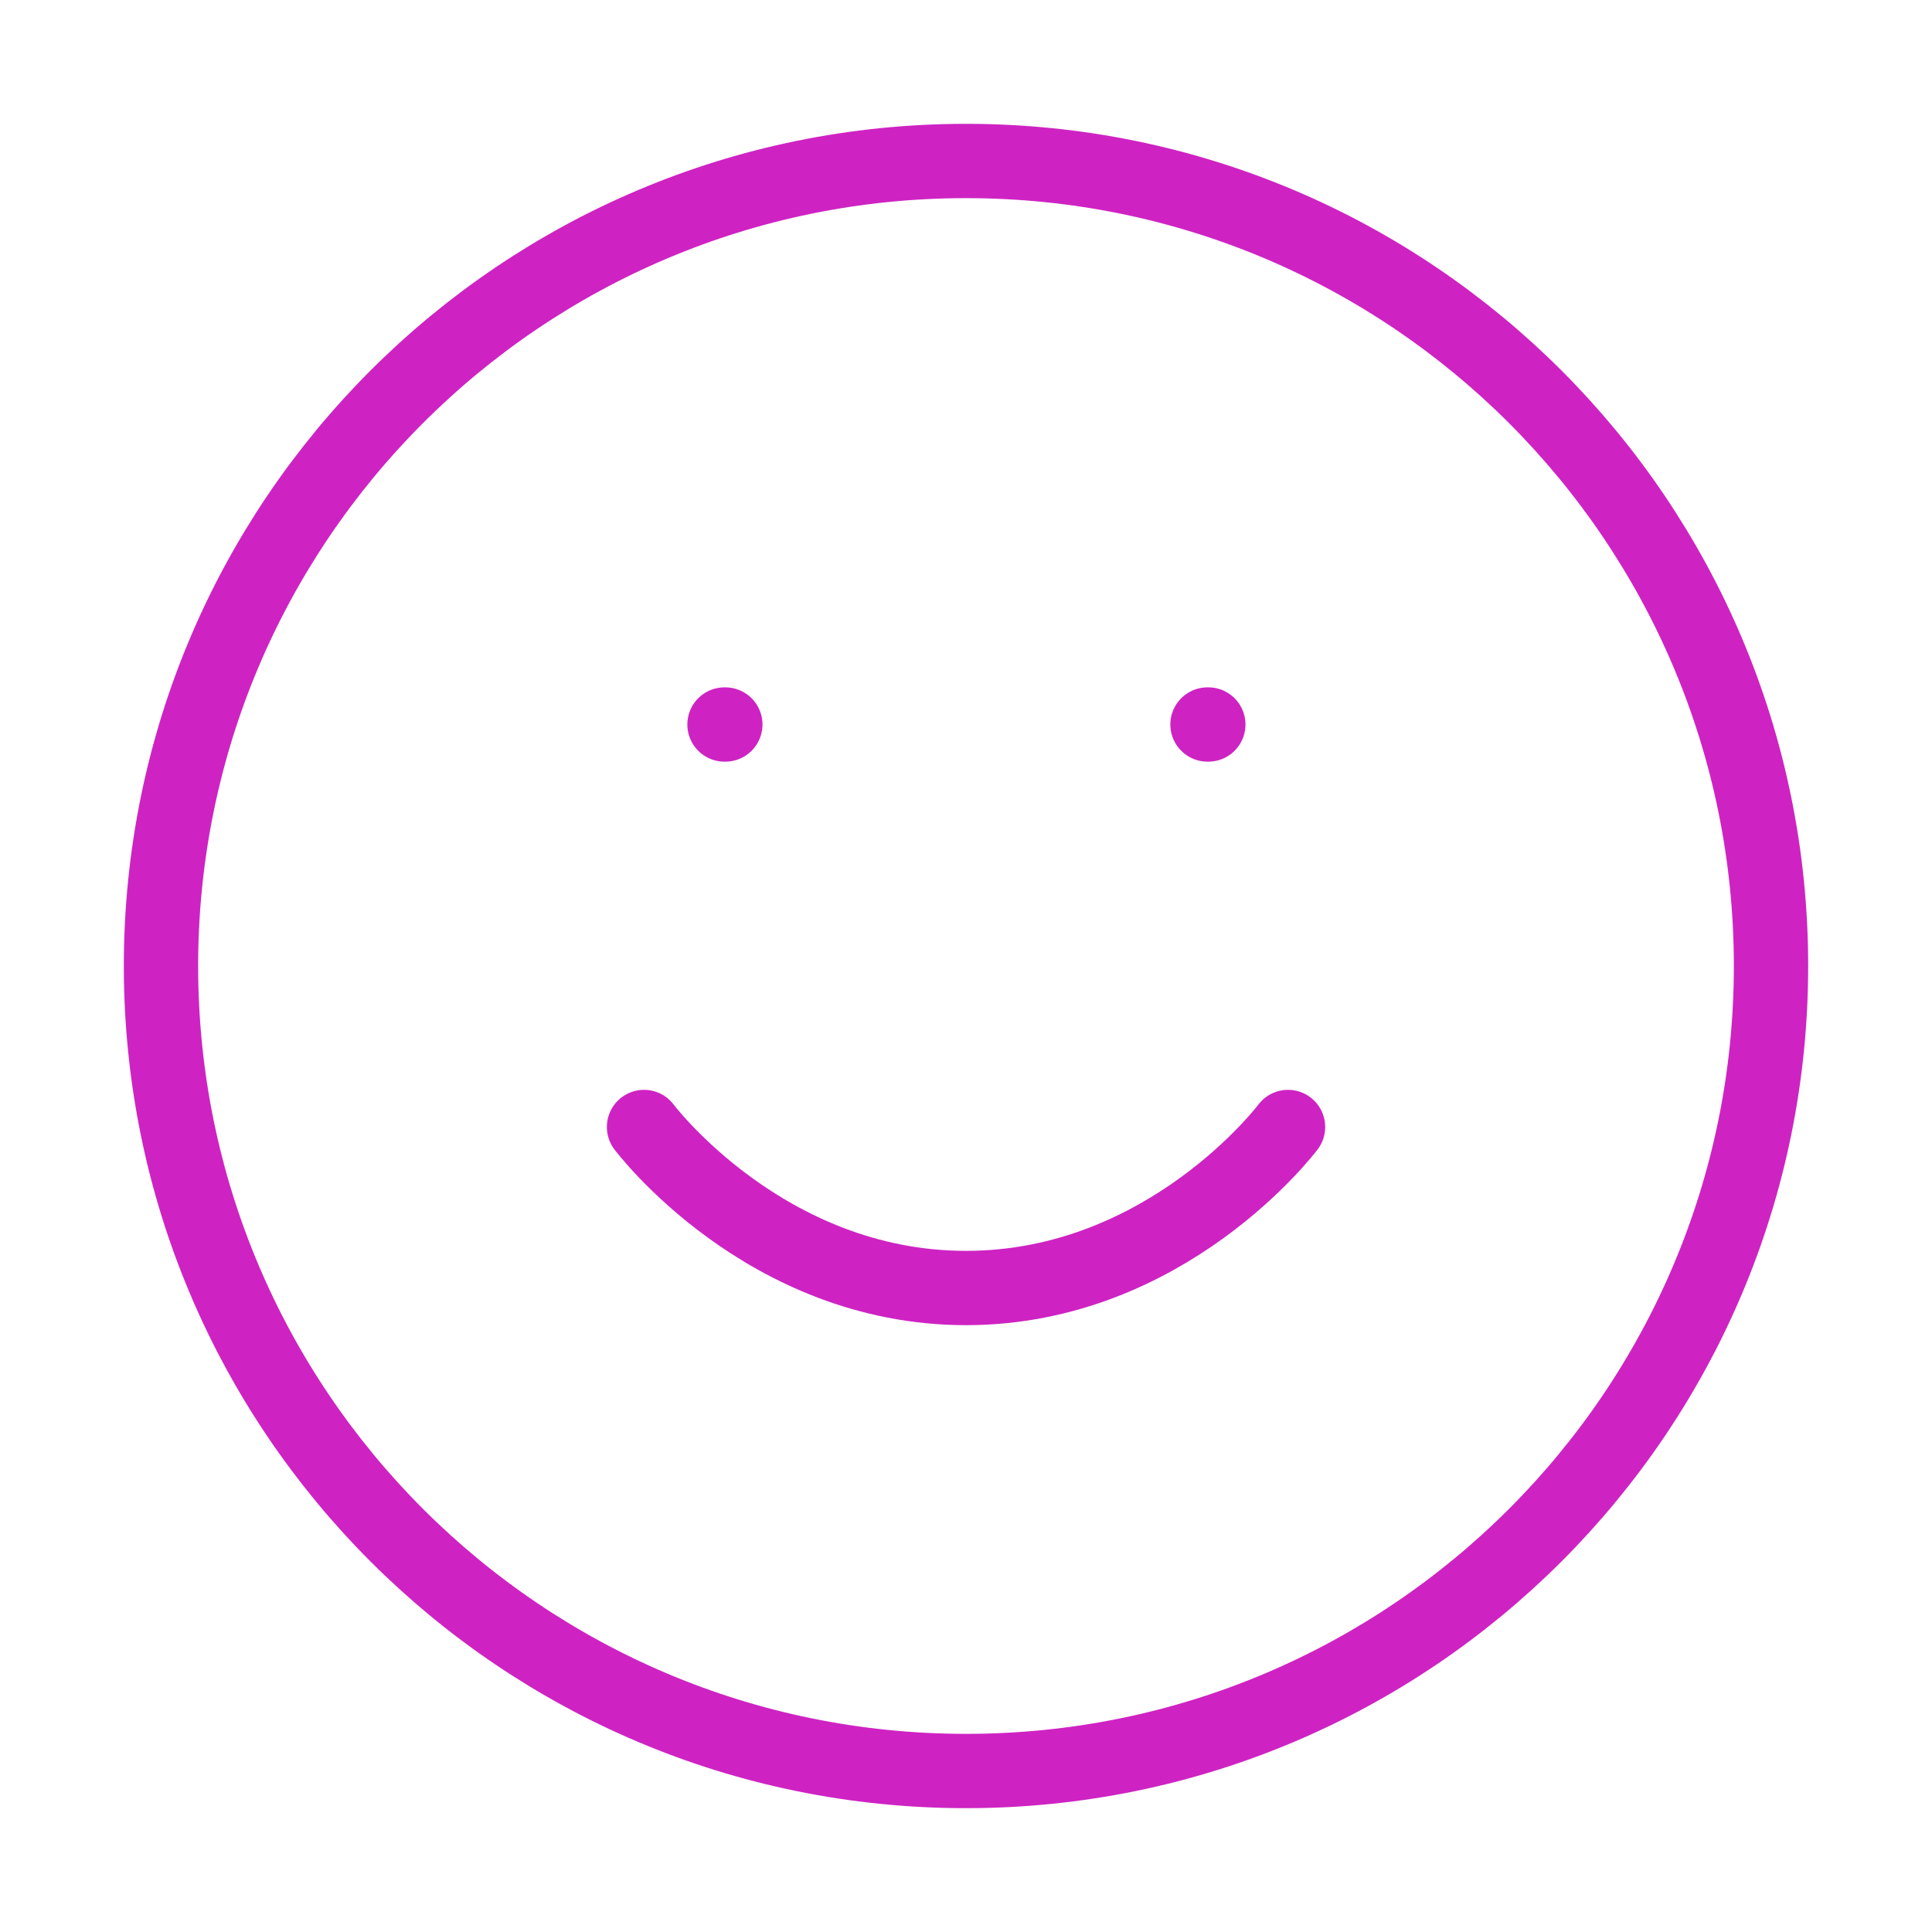 <svg width="52" height="52" viewBox="0 0 52 52" fill="none" xmlns="http://www.w3.org/2000/svg">
<path d="M26 47.667C37.966 47.667 47.667 37.966 47.667 26C47.667 14.034 37.966 4.333 26 4.333C14.034 4.333 4.333 14.034 4.333 26C4.333 37.966 14.034 47.667 26 47.667Z" stroke="#CE23C2" stroke-width="2" stroke-linecap="round" stroke-linejoin="round"/>
<path d="M17.334 30.333C17.334 30.333 20.584 34.667 26 34.667C31.417 34.667 34.667 30.333 34.667 30.333" stroke="#CE23C2" stroke-width="2" stroke-linecap="round" stroke-linejoin="round"/>
<path d="M32.5 19.5H32.522" stroke="#CE23C2" stroke-width="2" stroke-linecap="round" stroke-linejoin="round"/>
<path d="M19.5 19.5H19.522" stroke="#CE23C2" stroke-width="2" stroke-linecap="round" stroke-linejoin="round"/>
</svg>
